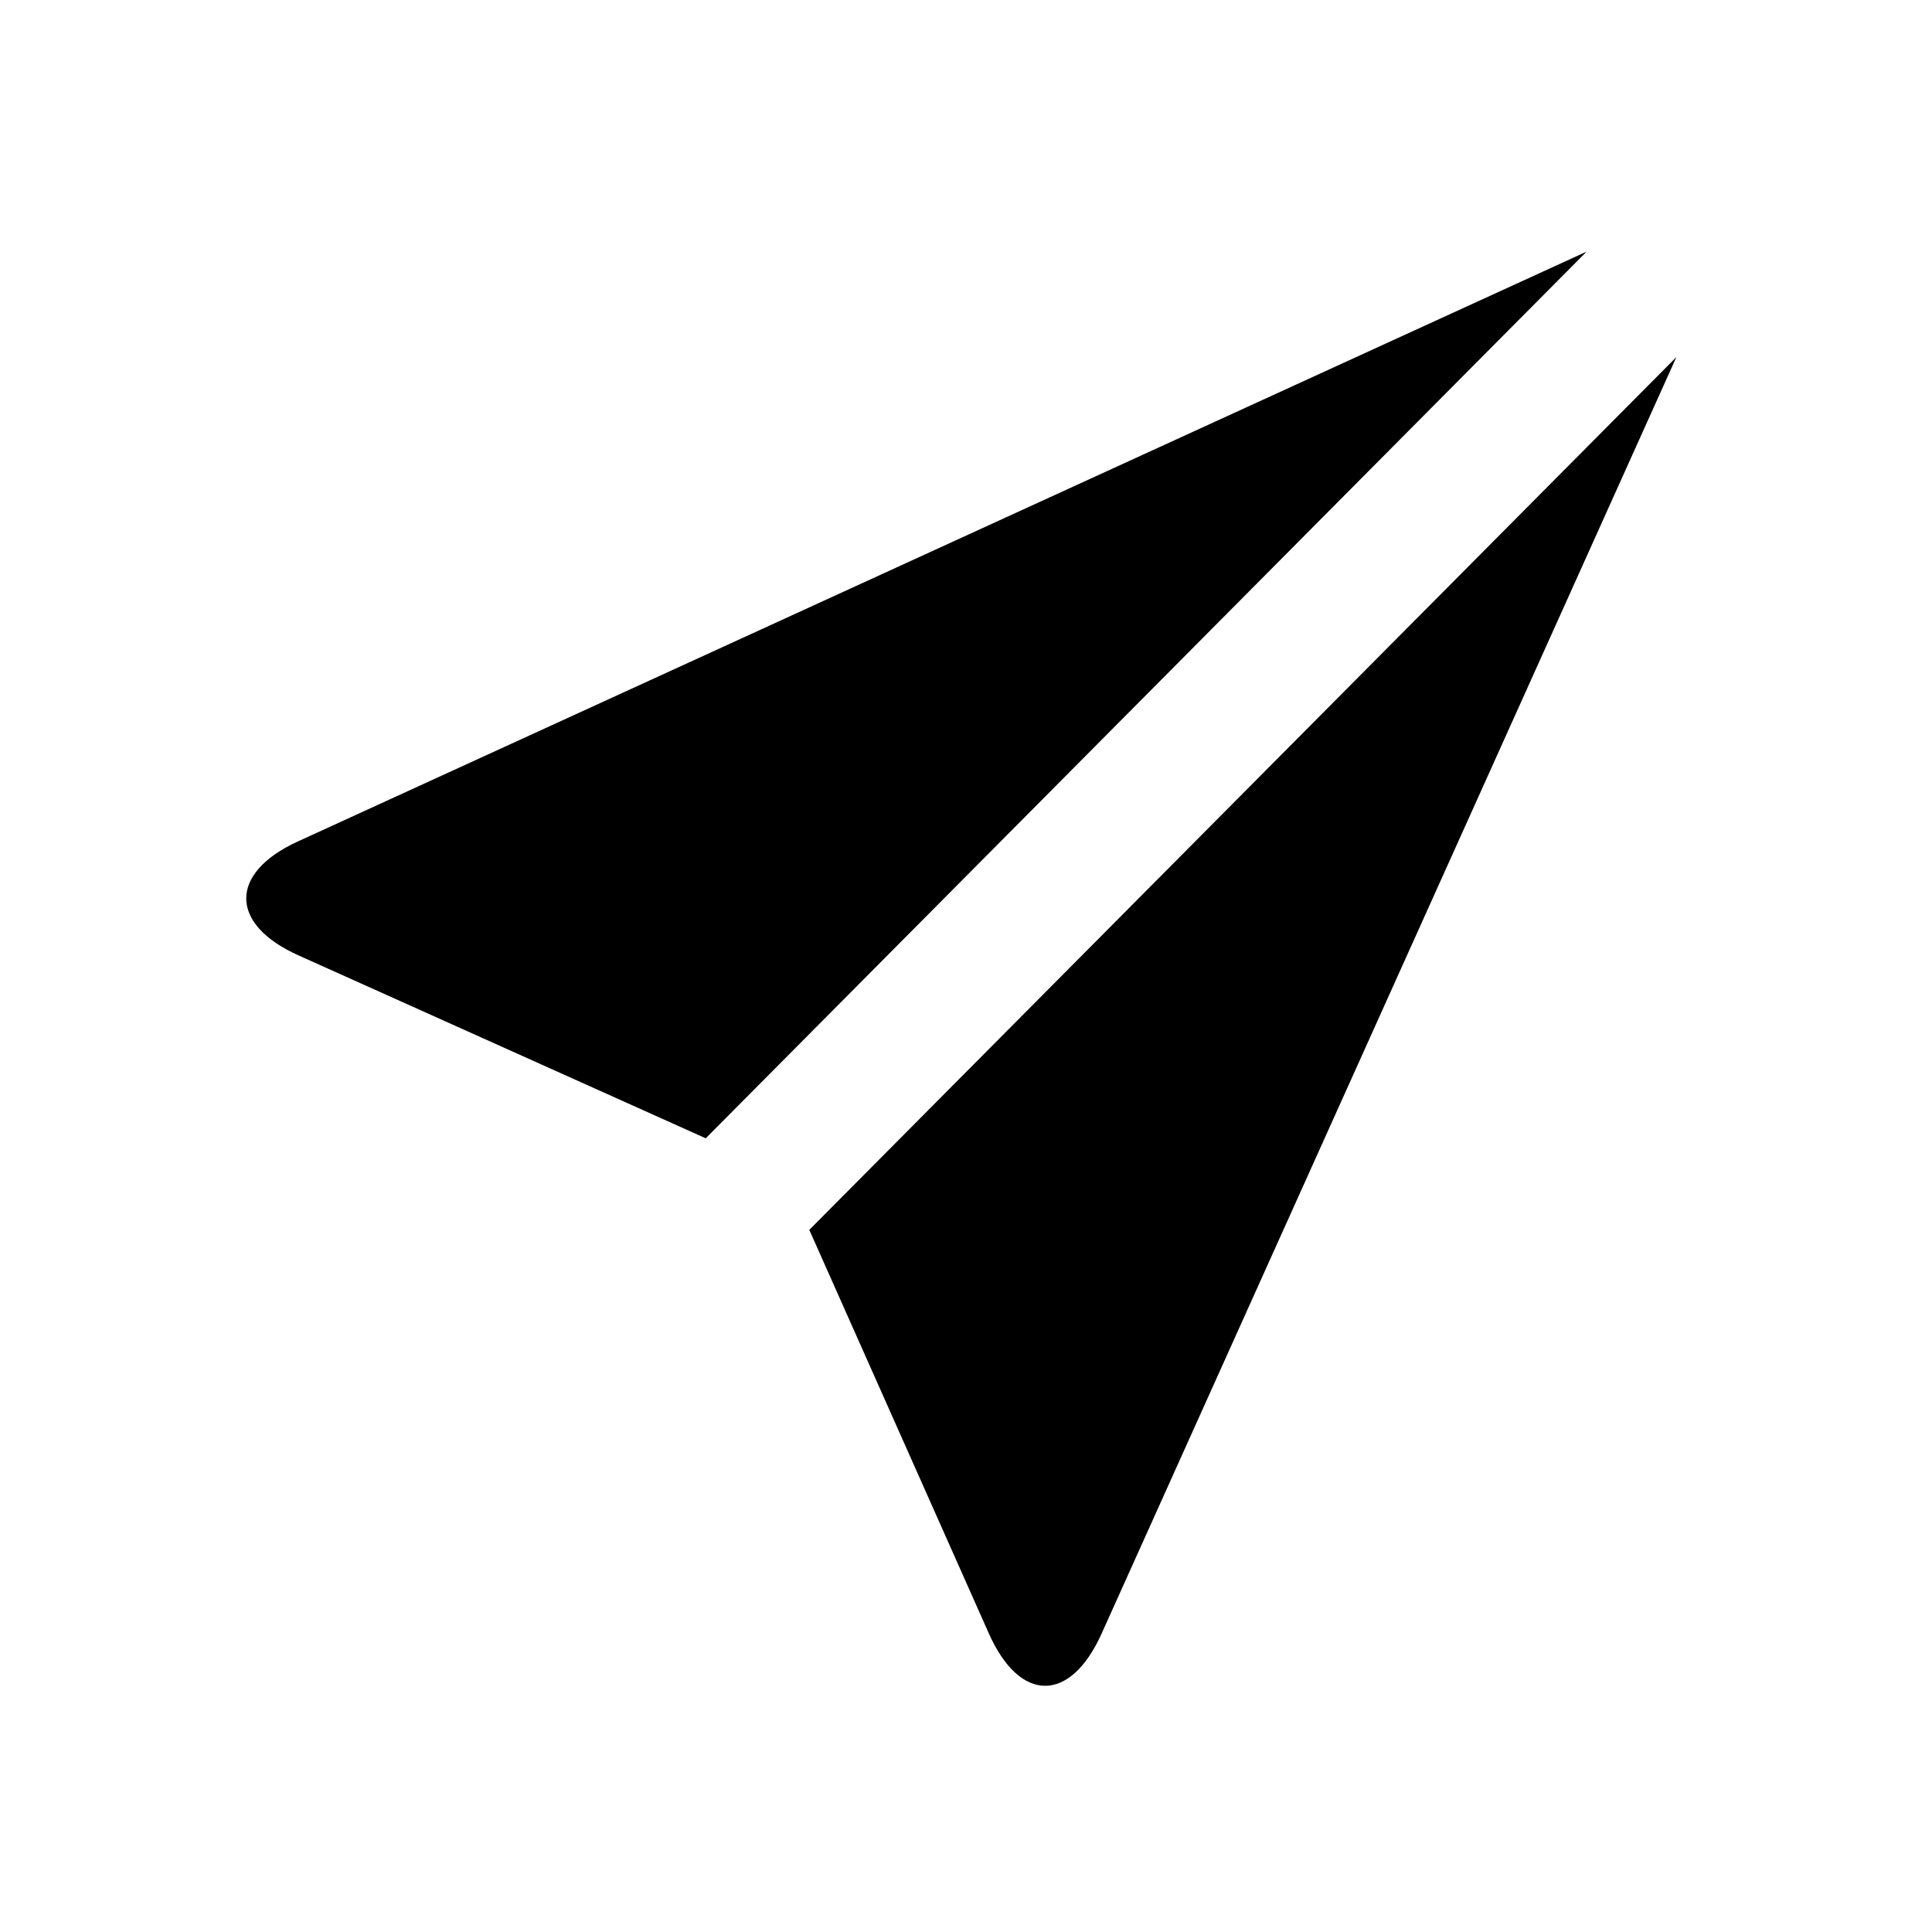 <svg xmlns="http://www.w3.org/2000/svg" width="56" height="56" viewBox="0 0 56 56">
  <path fill-rule="evenodd" d="M41.591,3.35 L24.93,40.352 C24.023,42.367 22.563,42.371 21.662,40.346 L16.458,28.648 L41.591,3.35 Z M13.456,25.994 L1.653,20.693 C-0.365,19.788 -0.363,18.304 1.629,17.392 L38.989,0.293 L13.456,25.994 Z" transform="translate(7 7)"/>
</svg>
